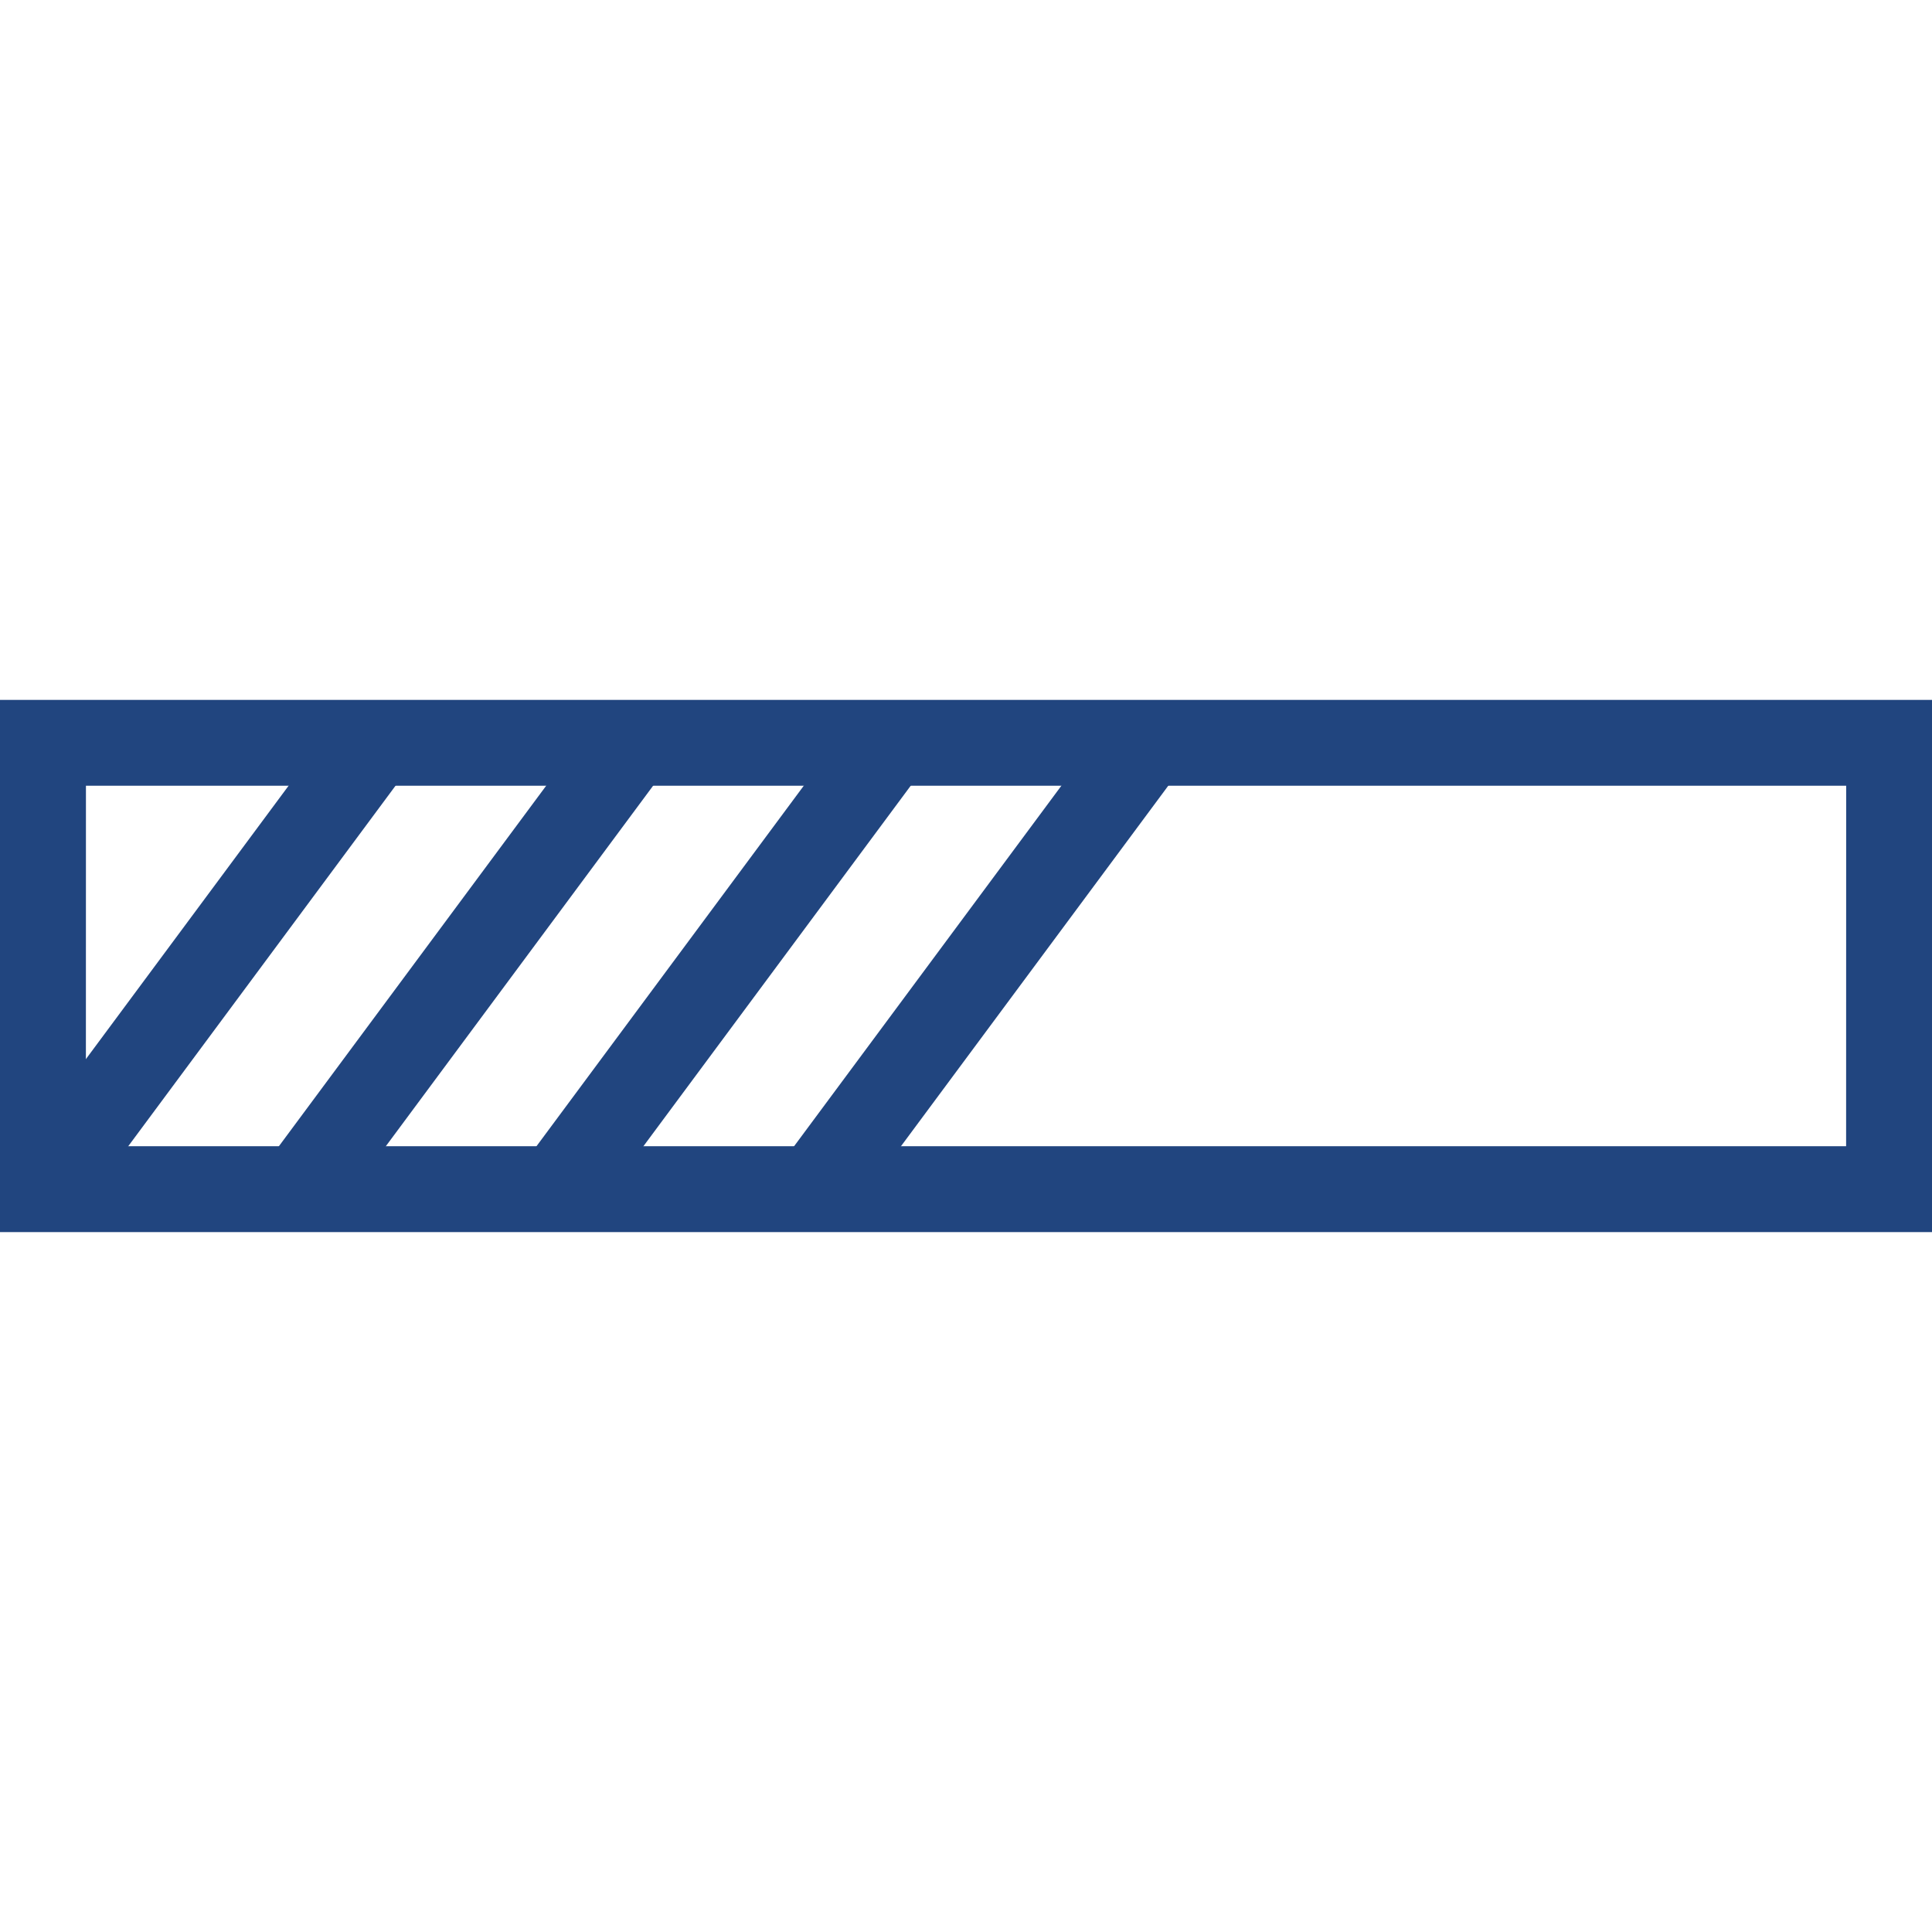 <svg xmlns="http://www.w3.org/2000/svg" width="128pt" height="128pt" viewBox="0 0 128 128"><path d="m128 81.629h-128v-35.258h128zm-122.31-5.688h116.62l0.004-23.883h-116.62z" fill="#21457f"></path><path d="m0.559 77.09 21.922-29.566 4.57 3.391-21.922 29.566z" fill="#21457f"></path><path d="m17.625 77.09 21.922-29.566 4.57 3.391-21.922 29.566z" fill="#21457f"></path><path d="m34.691 77.09 21.922-29.566 4.57 3.391-21.922 29.566z" fill="#21457f"></path><path d="m51.758 77.09 21.922-29.566 4.57 3.387-21.922 29.566z" fill="#21457f"></path></svg>